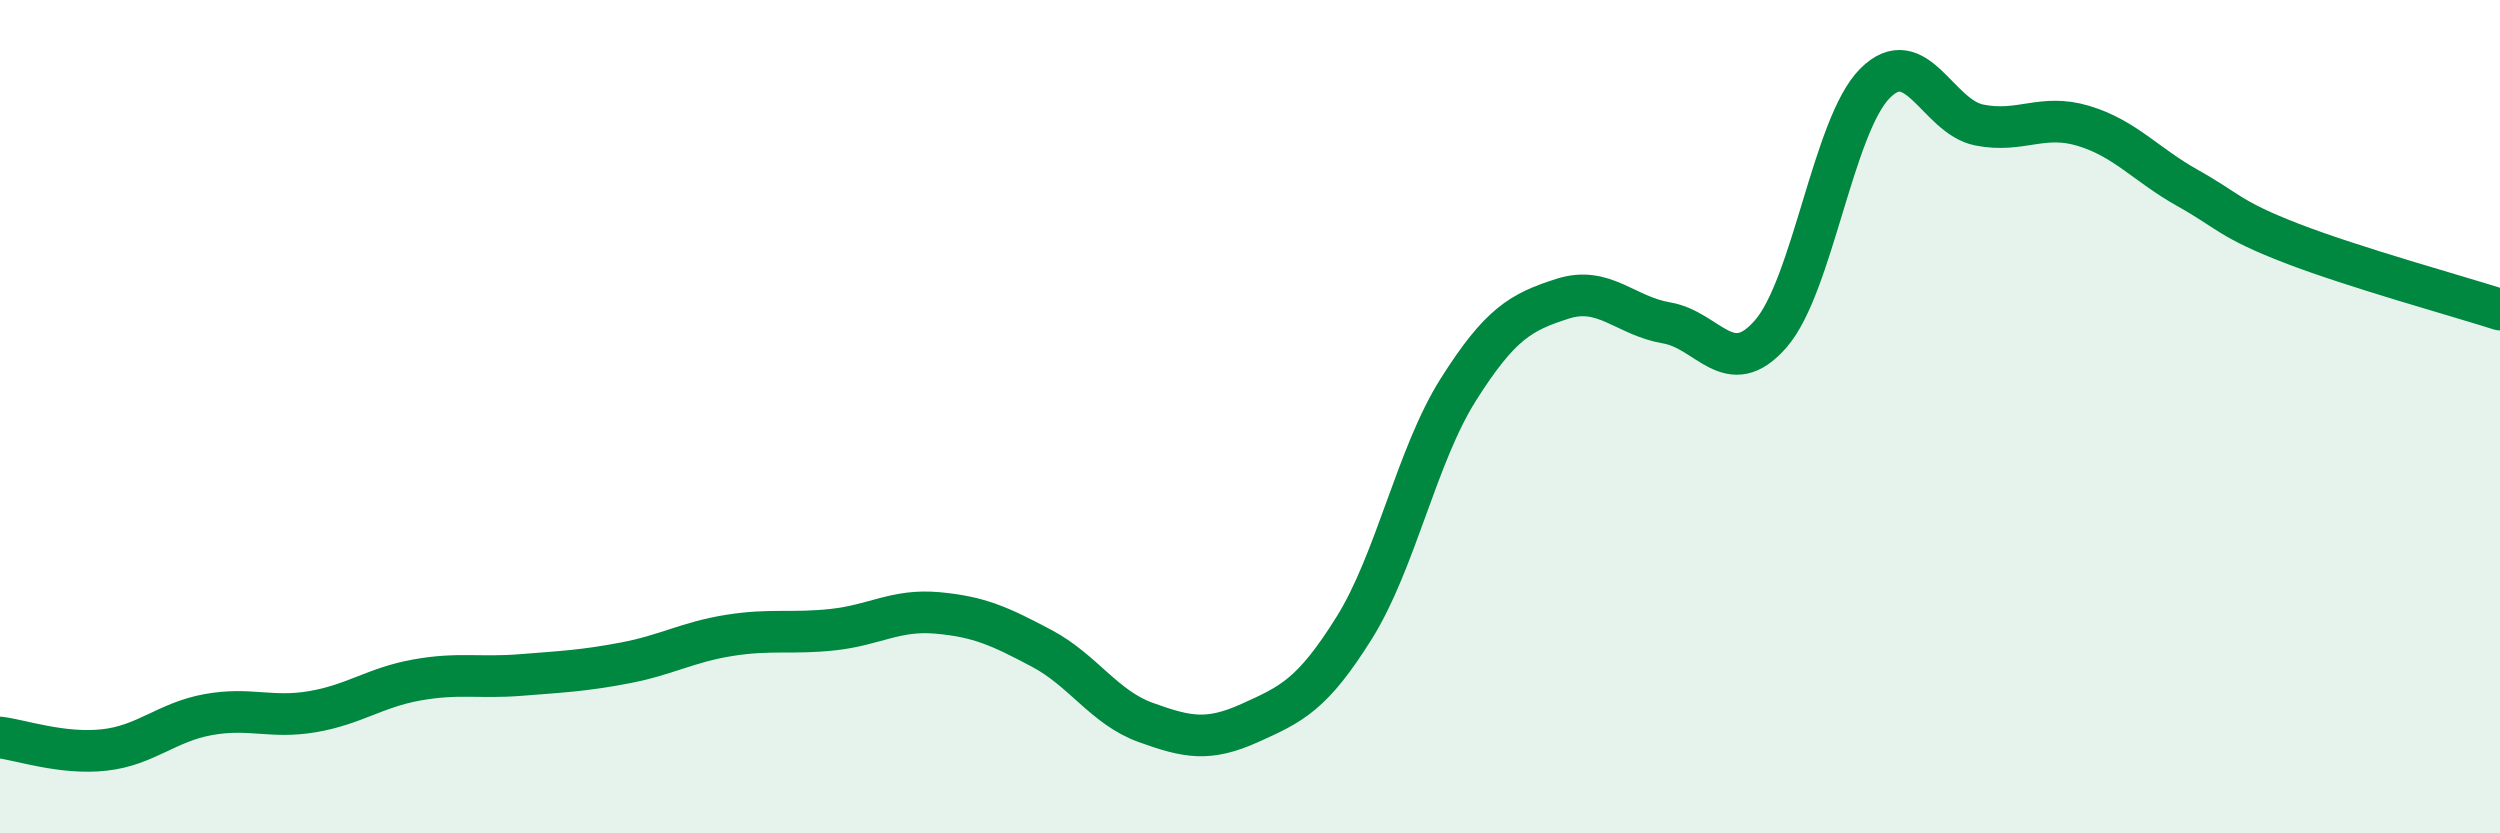 
    <svg width="60" height="20" viewBox="0 0 60 20" xmlns="http://www.w3.org/2000/svg">
      <path
        d="M 0,17.7 C 0.5,17.76 1.5,18.11 2.5,18 C 3.5,17.89 4,17.33 5,17.15 C 6,16.97 6.5,17.25 7.5,17.08 C 8.5,16.91 9,16.5 10,16.32 C 11,16.14 11.5,16.28 12.5,16.2 C 13.5,16.12 14,16.1 15,15.91 C 16,15.72 16.5,15.41 17.5,15.25 C 18.5,15.09 19,15.22 20,15.11 C 21,15 21.5,14.62 22.5,14.71 C 23.5,14.8 24,15.03 25,15.56 C 26,16.09 26.5,16.98 27.5,17.34 C 28.5,17.7 29,17.8 30,17.35 C 31,16.9 31.5,16.67 32.5,15.07 C 33.5,13.47 34,10.93 35,9.35 C 36,7.77 36.5,7.49 37.5,7.17 C 38.5,6.85 39,7.58 40,7.75 C 41,7.92 41.5,9.16 42.5,8.01 C 43.5,6.86 44,3 45,2 C 46,1 46.5,2.8 47.5,3 C 48.5,3.2 49,2.72 50,3.02 C 51,3.32 51.5,3.95 52.5,4.51 C 53.5,5.07 53.5,5.26 55,5.84 C 56.5,6.42 59,7.11 60,7.43L60 20L0 20Z"
        fill="#008740"
        opacity="0.1"
        stroke-linecap="round"
        stroke-linejoin="round"
      />
      <path
        d="M 0,17.7 C 0.5,17.76 1.5,18.11 2.5,18 C 3.5,17.89 4,17.33 5,17.15 C 6,16.97 6.5,17.25 7.5,17.08 C 8.5,16.91 9,16.5 10,16.32 C 11,16.14 11.5,16.28 12.5,16.2 C 13.5,16.12 14,16.1 15,15.91 C 16,15.72 16.5,15.41 17.5,15.25 C 18.5,15.09 19,15.22 20,15.11 C 21,15 21.5,14.62 22.5,14.71 C 23.5,14.8 24,15.03 25,15.56 C 26,16.09 26.5,16.98 27.5,17.34 C 28.5,17.7 29,17.8 30,17.35 C 31,16.9 31.5,16.67 32.5,15.07 C 33.5,13.47 34,10.93 35,9.35 C 36,7.77 36.5,7.49 37.5,7.17 C 38.5,6.85 39,7.58 40,7.75 C 41,7.92 41.5,9.16 42.5,8.01 C 43.5,6.86 44,3 45,2 C 46,1 46.5,2.8 47.5,3 C 48.5,3.2 49,2.72 50,3.02 C 51,3.32 51.5,3.95 52.5,4.51 C 53.5,5.07 53.5,5.26 55,5.84 C 56.5,6.42 59,7.11 60,7.43"
        stroke="#008740"
        stroke-width="1"
        fill="none"
        stroke-linecap="round"
        stroke-linejoin="round"
      />
    </svg>
  